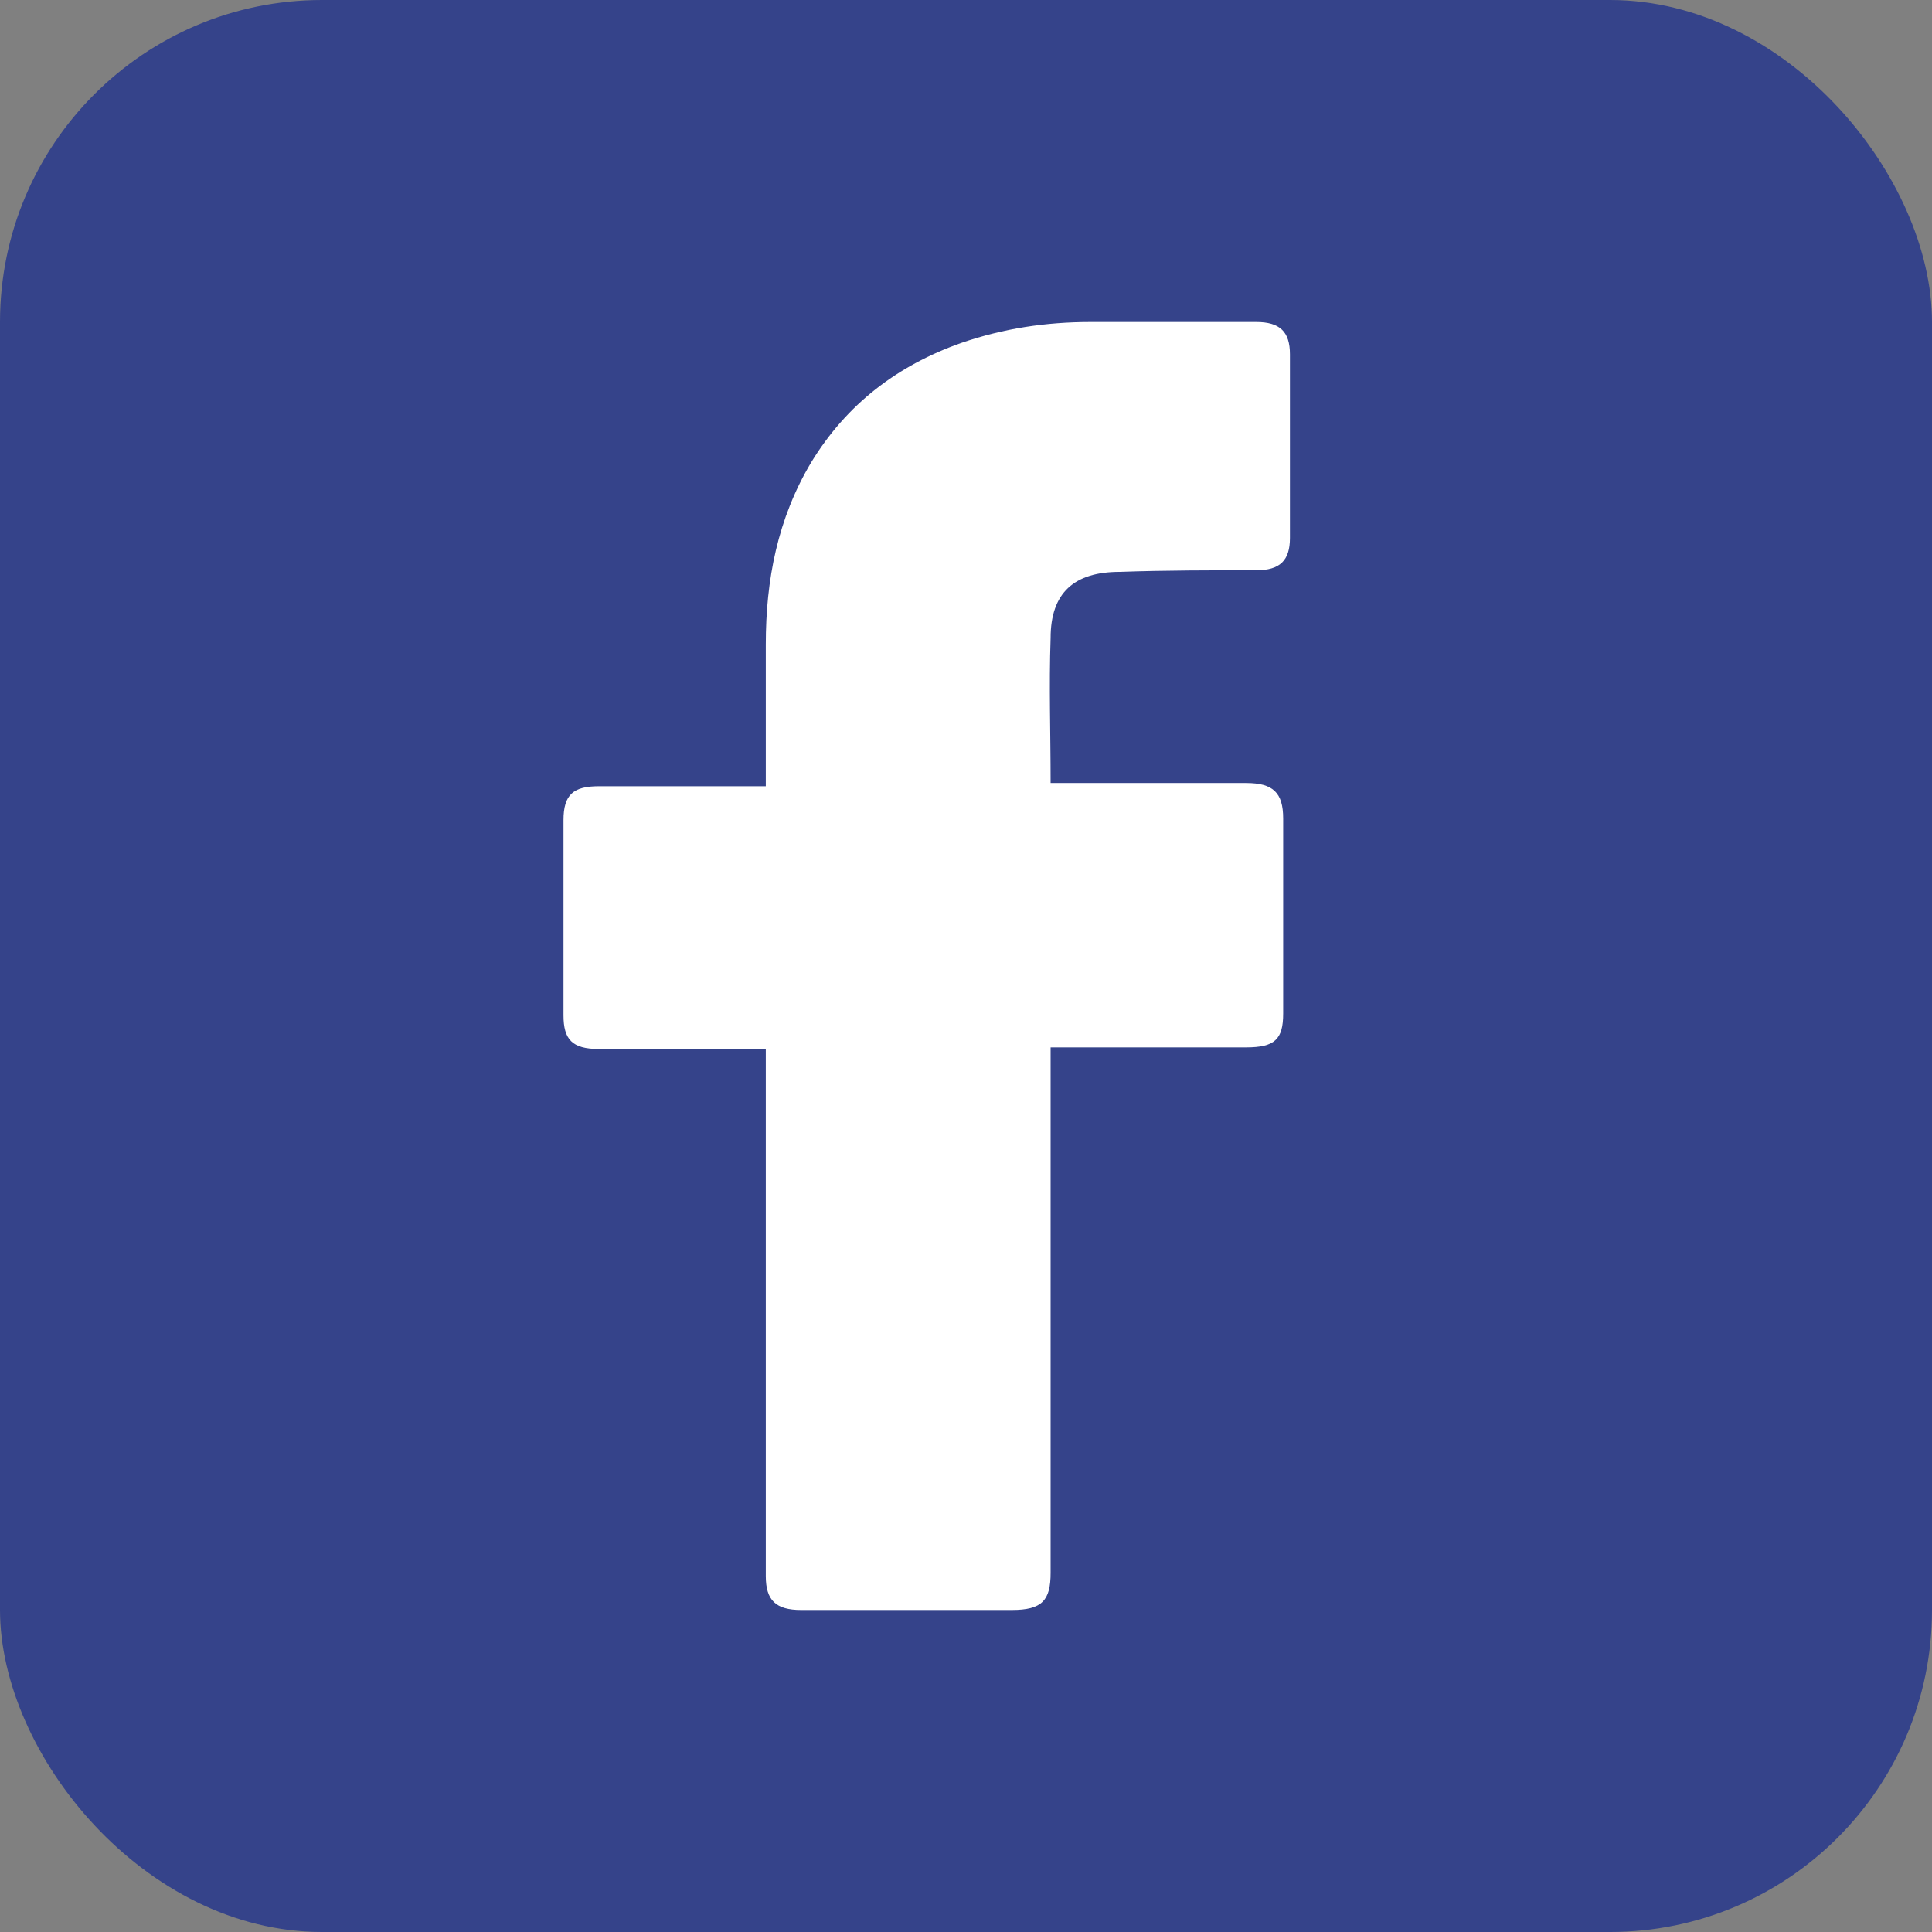 <svg width="24" height="24" viewBox="0 0 24 24" fill="none" xmlns="http://www.w3.org/2000/svg">
<rect x="0" y="0" width="24" height="24" fill="#808080" stroke="none"/>
<rect width="24" height="24" rx="4" fill="#35438A"/>
<path d="M9.513 13.031C9.45 13.031 8.068 13.031 7.44 13.031C7.105 13.031 7 12.911 7 12.611C7 11.81 7 10.989 7 10.188C7 9.867 7.126 9.767 7.44 9.767H9.513C9.513 9.707 9.513 8.546 9.513 8.005C9.513 7.204 9.659 6.443 10.078 5.742C10.518 5.021 11.146 4.541 11.941 4.26C12.465 4.08 12.988 4 13.553 4H15.605C15.899 4 16.024 4.12 16.024 4.401V6.683C16.024 6.964 15.899 7.084 15.605 7.084C15.04 7.084 14.475 7.084 13.909 7.104C13.344 7.104 13.051 7.364 13.051 7.925C13.03 8.526 13.051 9.106 13.051 9.727H15.48C15.815 9.727 15.94 9.847 15.94 10.168V12.591C15.94 12.911 15.836 13.011 15.48 13.011C14.726 13.011 13.114 13.011 13.051 13.011V19.539C13.051 19.88 12.946 20 12.569 20C11.69 20 10.832 20 9.952 20C9.638 20 9.513 19.88 9.513 19.579C9.513 17.477 9.513 13.091 9.513 13.031Z" fill="white"/>
</svg>
